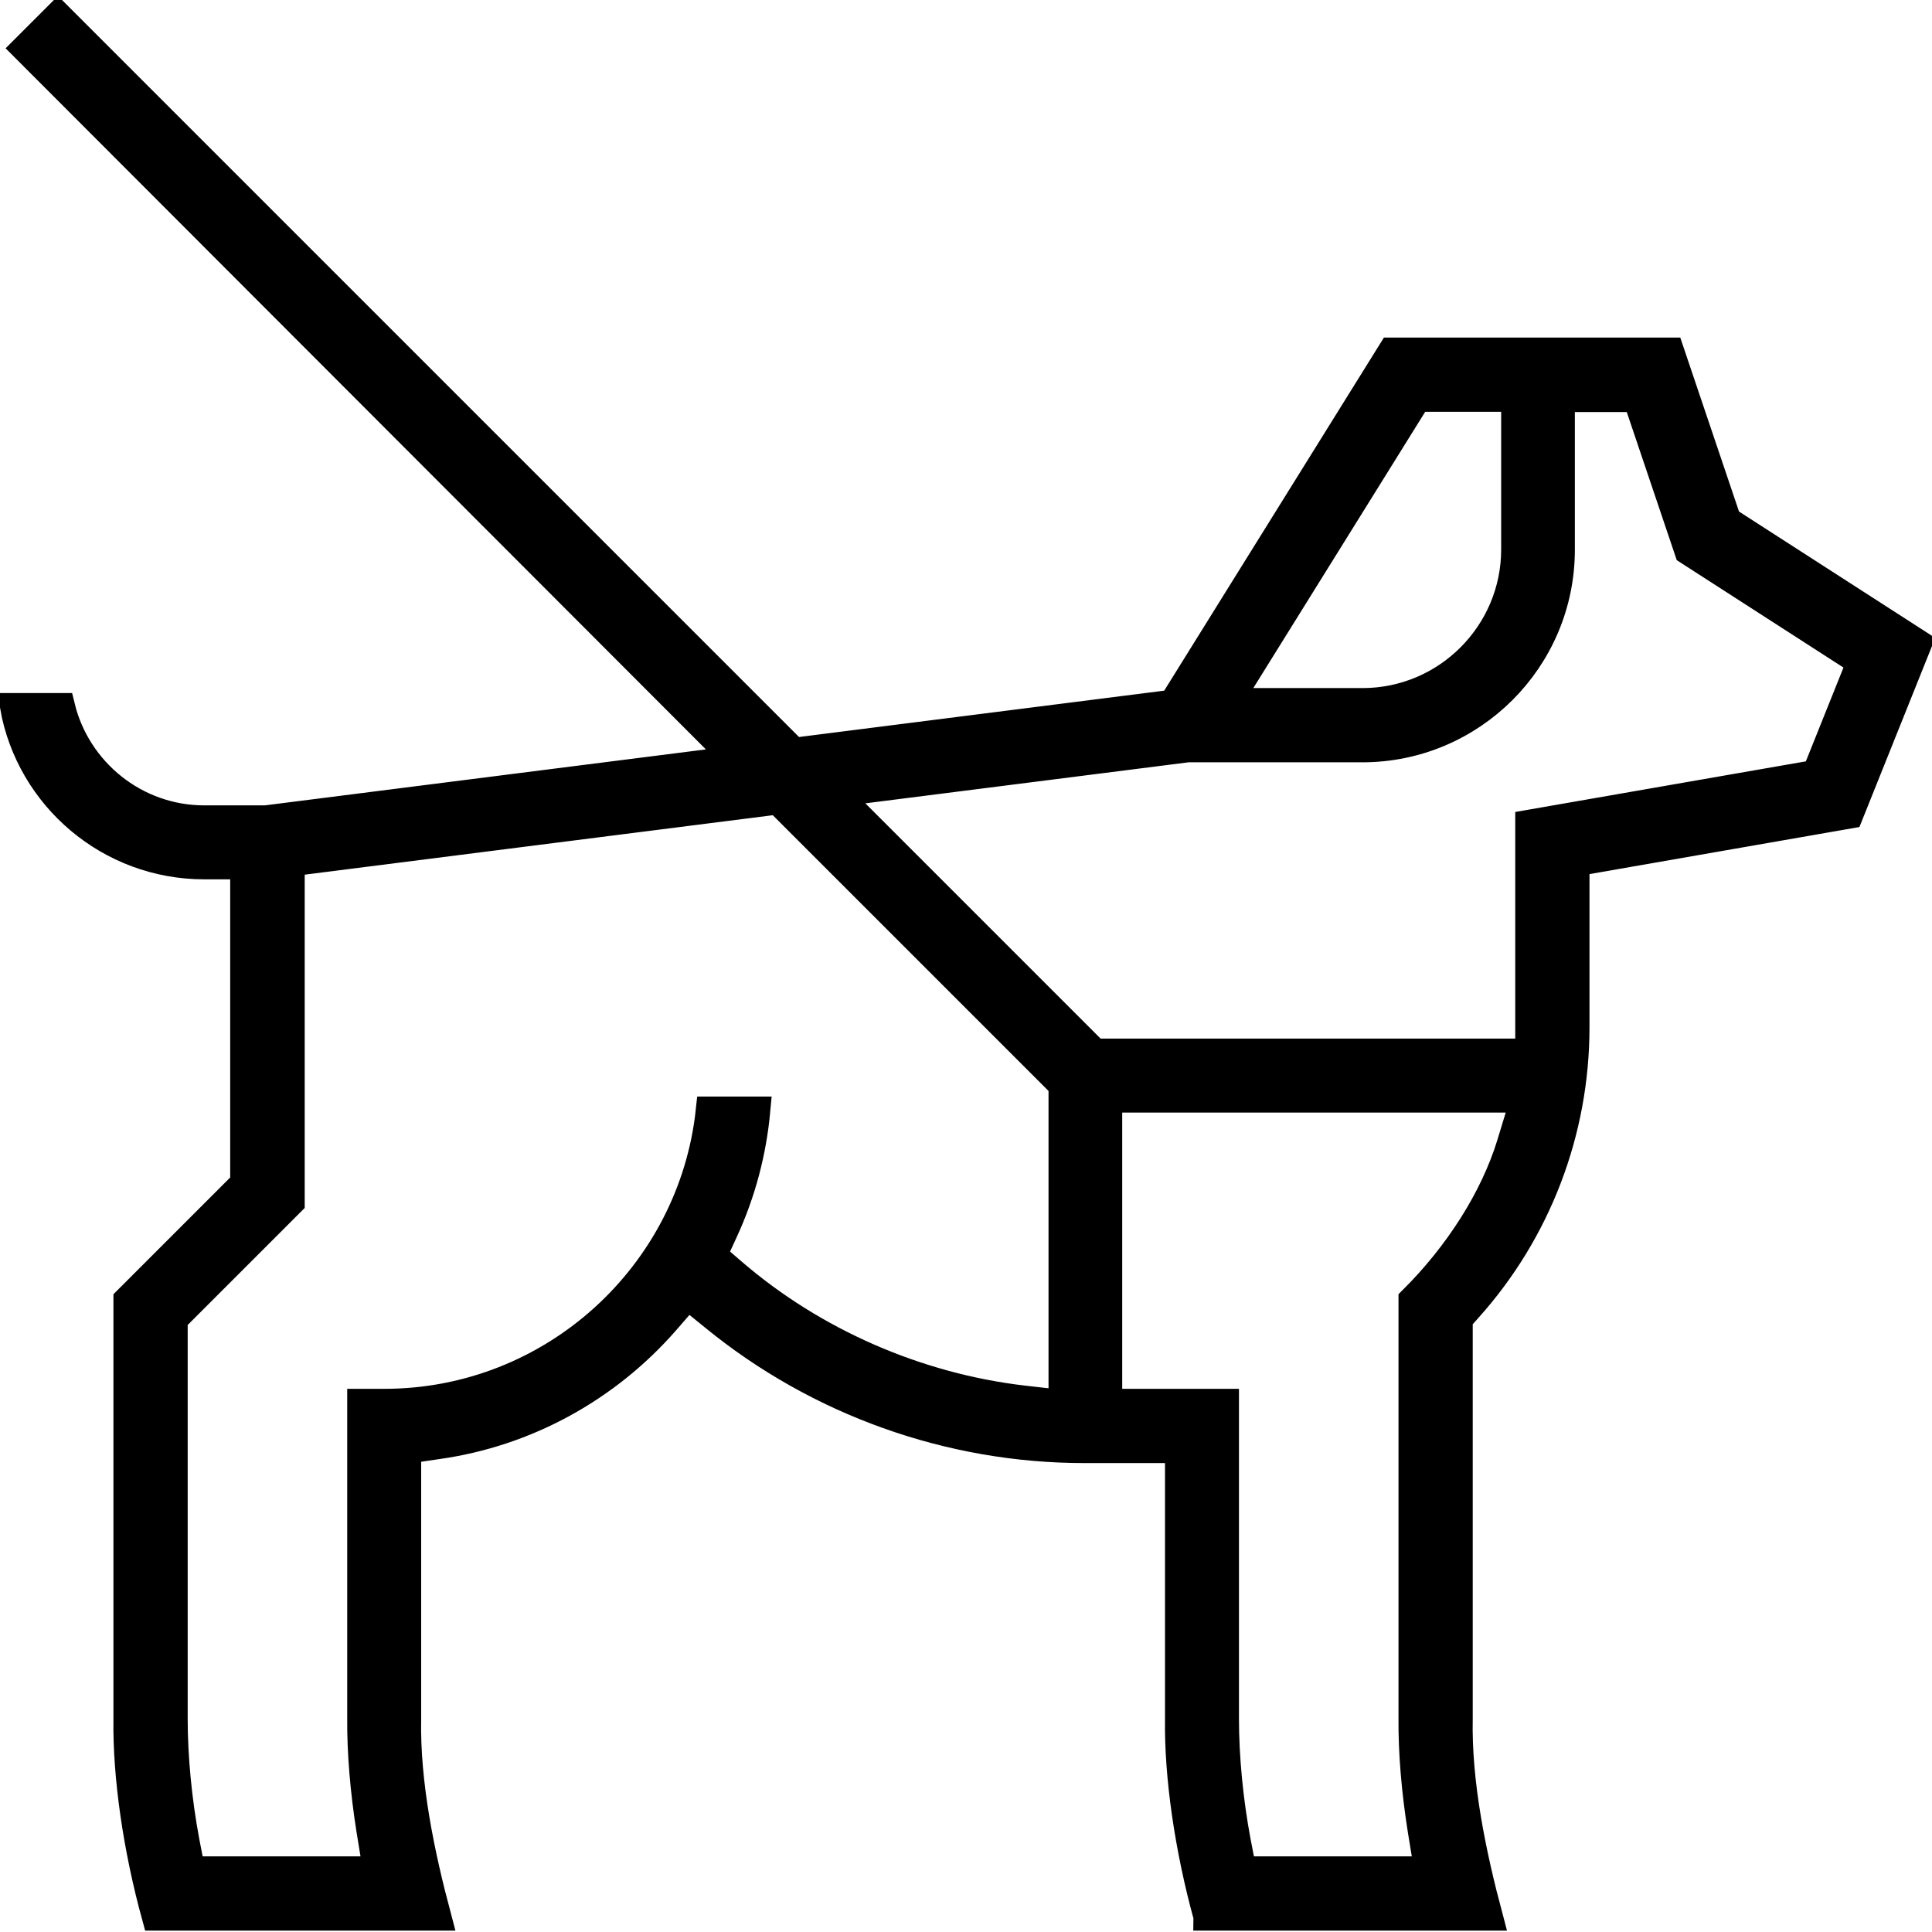 <?xml version="1.0" encoding="UTF-8"?>
<svg id="Layer_1" data-name="Layer 1" xmlns="http://www.w3.org/2000/svg" version="1.1" viewBox="0 0 70 70">
  <defs>
    <style>
      .cls-1 {
        fill: #000;
        stroke: #000;
        stroke-miterlimit: 10;
      }
    </style>
  </defs>
  <path class="cls-1" d="M43.74,69.44c-.68-2.47-1.06-5.09-1.03-7.16v-9.77s-3.43,0-3.43,0c-4.86,0-9.63-1.7-13.41-4.79l-.95-.77-.8.92c-2.14,2.45-5.07,4.05-8.27,4.5l-1.09.16v9.73c-.05,2.36.49,4.94,1.09,7.19H5.64c-.68-2.47-1.06-5.09-1.03-7.16v-15.19s4.23-4.23,4.23-4.23v-11.51h-1.44c-3.44,0-6.31-2.48-6.9-5.75h1.72c.57,2.33,2.68,4.07,5.18,4.07h2.23l17.02-2.16L.91,1.75l1.19-1.19,26.67,26.67,13.71-1.74,7.94-12.76h10.1l2.07,6.13,6.91,4.45-2.49,6.21-9.92,1.73v5.97c0,3.78-1.39,7.41-3.91,10.21l-.32.36v14.47c-.05,2.36.49,4.94,1.09,7.19h-10.21ZM44.39,62.27c0,1.39.15,2.97.43,4.46l.2,1.03h6.72l-.24-1.47c-.22-1.39-.34-2.78-.33-4.03v-15.16c1.67-1.66,2.96-3.69,3.56-5.65l.5-1.64h-15.07v11.01h4.23v11.44ZM6.3,47.79v14.48c0,1.39.15,2.97.43,4.46l.2,1.03h6.72l-.24-1.47c-.22-1.39-.34-2.79-.33-4.03v-11.44h.84c6.11,0,11.16-4.65,11.79-10.59h1.7c-.14,1.52-.53,2.99-1.17,4.38l-.4.87.72.62c2.93,2.52,6.67,4.15,10.52,4.6l1.41.16v-11.54l-10.31-10.31-17.64,2.24v12.31l-4.23,4.23ZM30.28,28.74l9.39,9.39h15.73v-8.29l10.39-1.81,1.62-4.04-6.24-4.02-1.87-5.54h-2.74v5.49c0,3.97-3.23,7.2-7.2,7.2h-6.33l-12.76,1.62ZM44.51,25.43h4.86c3.04,0,5.52-2.48,5.52-5.52v-5.49h-3.53l-6.85,11.01Z"/>
</svg>